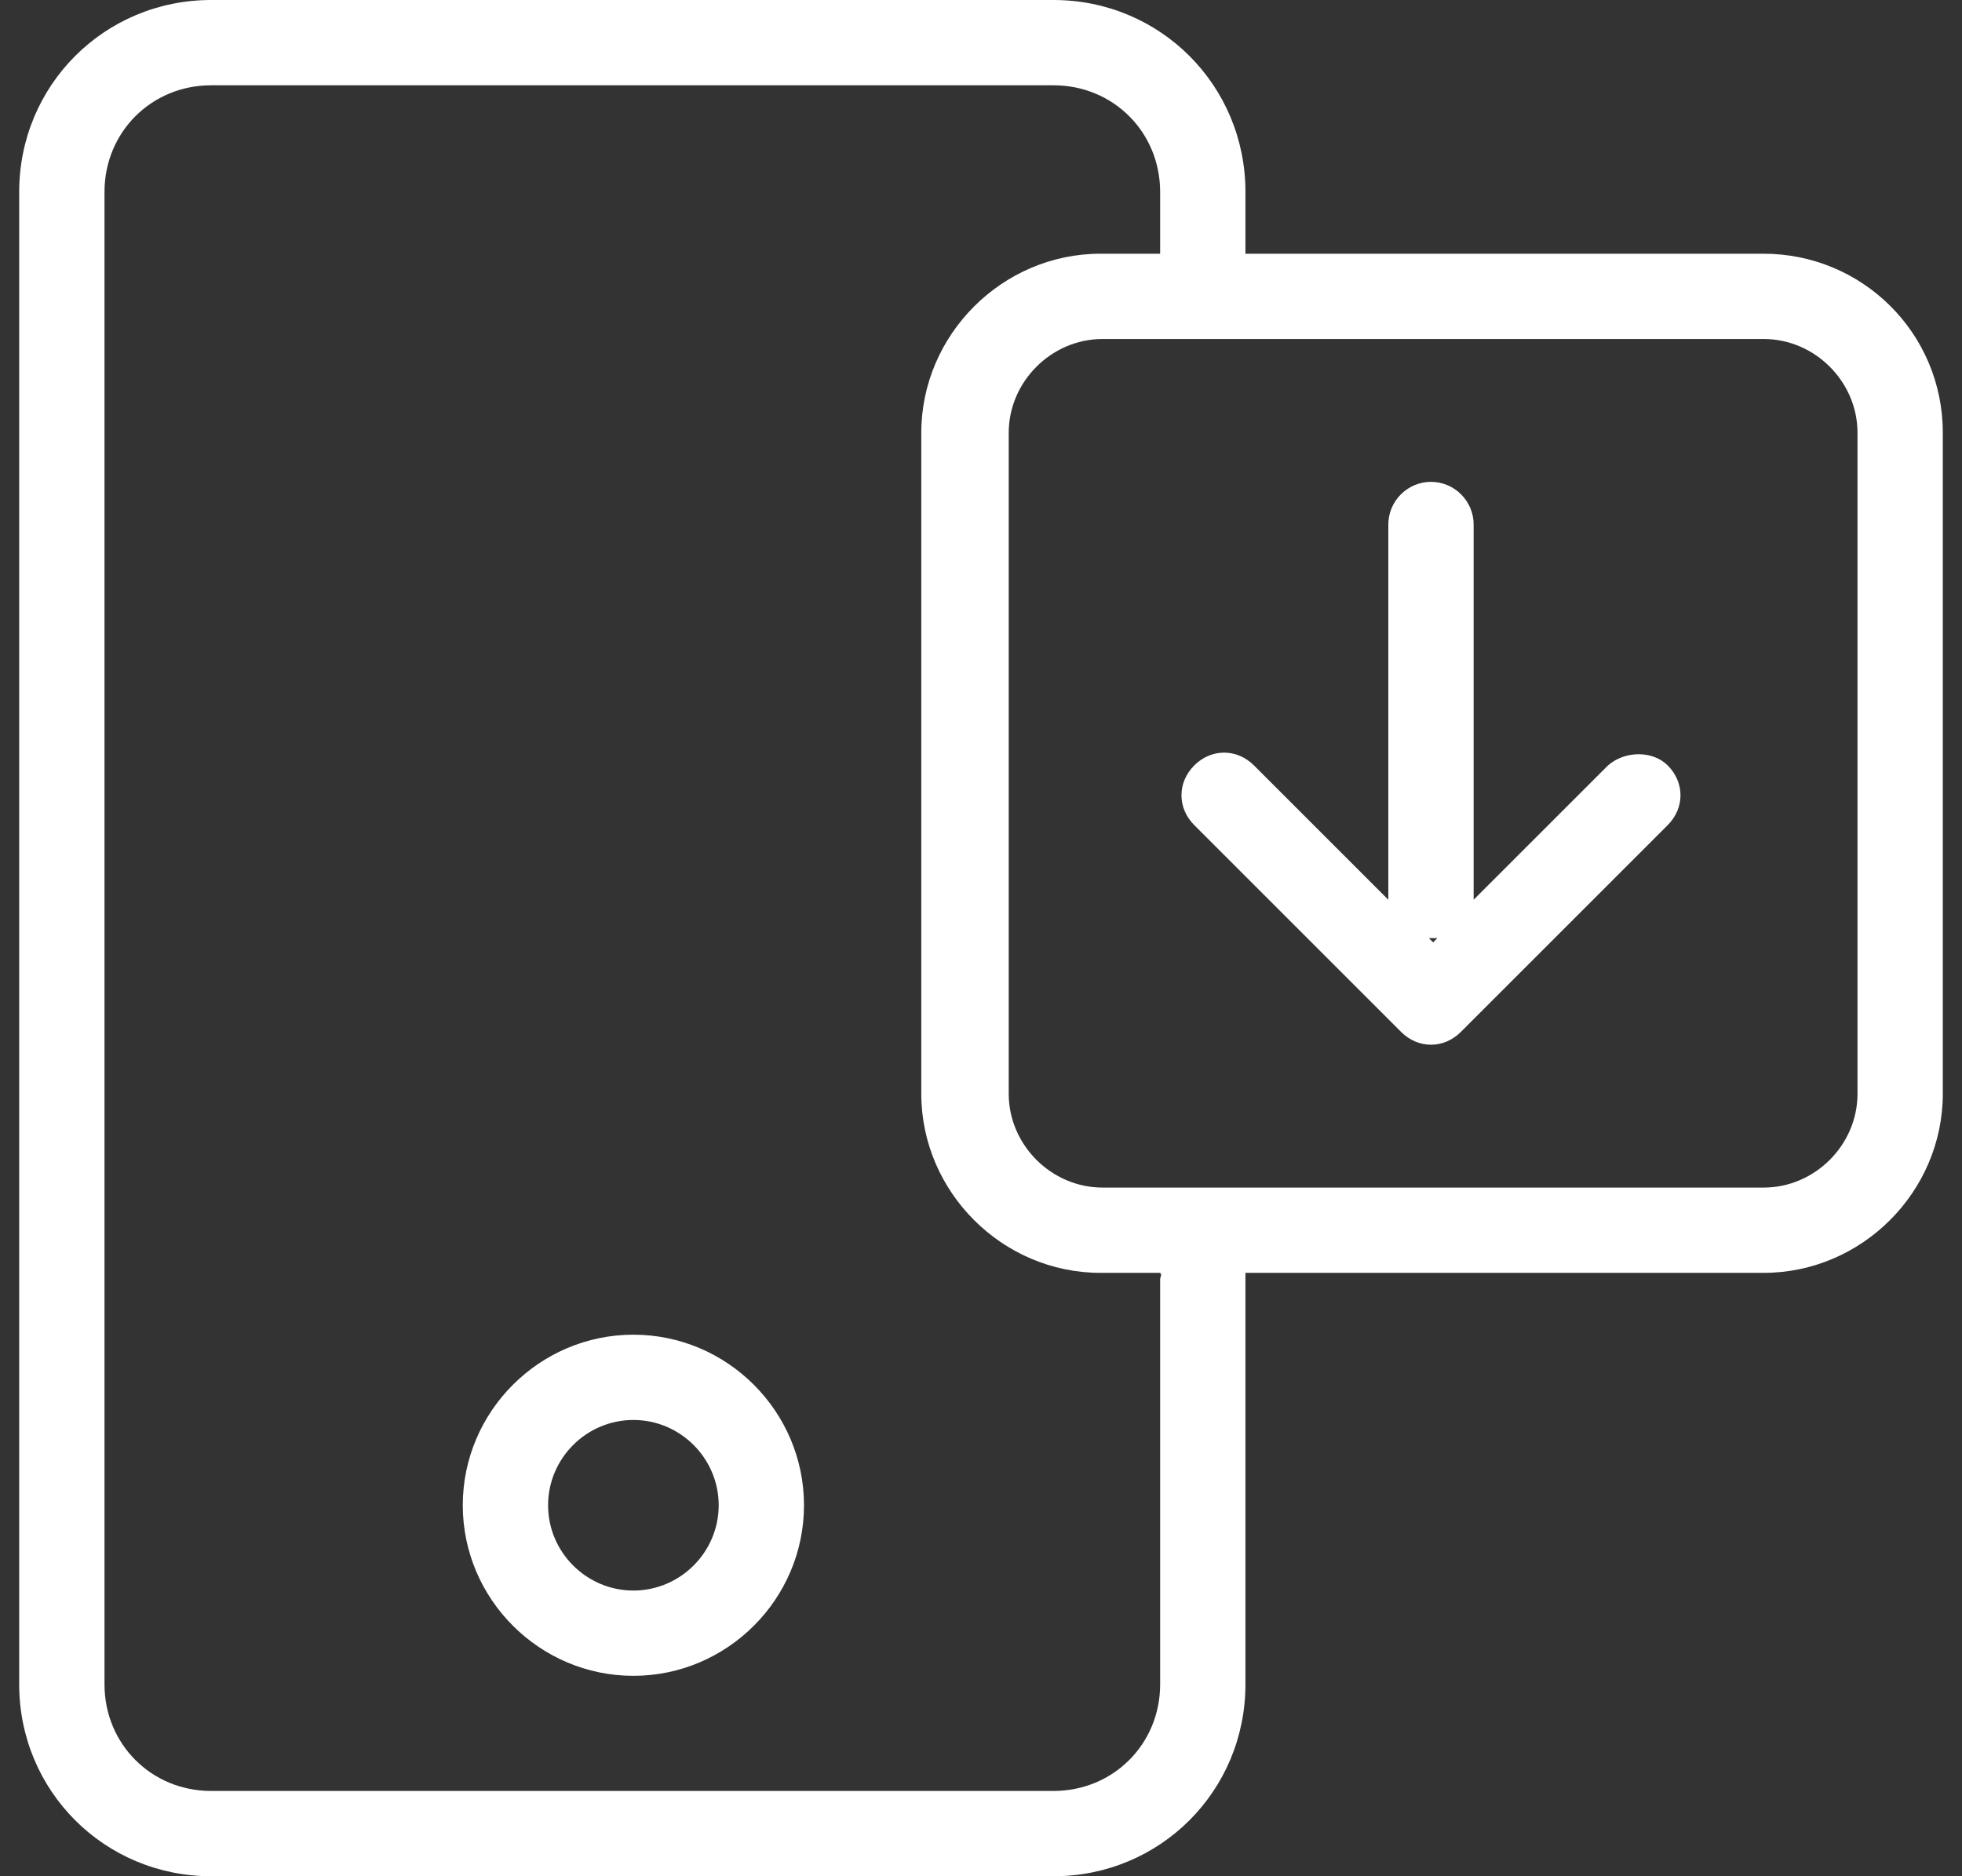 <svg width="92" height="88" viewBox="0 0 92 88" fill="none" xmlns="http://www.w3.org/2000/svg">
<rect x="0" y="0" width="92" height="88" fill="#333333" stroke="none"/>
<path d="M29.7 62.6C25.3 62.6 21.7 66.2 21.7 70.6C21.7 75 25.3 78.6 29.7 78.6C34.1 78.6 37.7 75 37.7 70.6C37.7 66.2 34.1 62.6 29.7 62.6ZM29.7 74.6C27.5 74.6 25.7 72.8 25.7 70.6C25.7 68.4 27.5 66.6 29.7 66.6C31.9 66.6 33.7 68.4 33.7 70.6C33.7 72.8 31.9 74.6 29.7 74.6ZM82.7 11.9H58.4V9C58.4 4 54.4 0 49.4 0H9.9C4.9 0 0.9 4 0.9 9V79C0.9 84 4.9 88 9.9 88H49.4C54.4 88 58.4 84 58.4 79V60C58.4 59.9 58.4 59.8 58.4 59.7H82.7C87.3 59.7 91.1 55.9 91.1 51.3V20.3C91.1 15.6 87.3 11.9 82.7 11.9ZM54.4 60V79C54.4 81.8 52.2 84 49.4 84H9.9C7.1 84 4.9 81.8 4.9 79V9C4.9 6.2 7.1 4 9.9 4H49.4C52.2 4 54.4 6.2 54.4 9V11.9H51.6C47 11.9 43.2 15.7 43.2 20.3V51.3C43.2 55.9 47 59.7 51.6 59.7H54.4C54.5 59.8 54.4 59.9 54.4 60ZM87.1 51.3C87.1 53.7 85.1 55.7 82.7 55.7H51.7C49.3 55.7 47.3 53.7 47.3 51.3V20.3C47.3 17.9 49.3 15.9 51.7 15.9H82.7C85.1 15.9 87.1 17.9 87.1 20.3V51.3ZM75.4 35.9L69.1 42.2C69.1 42.1 69.1 42 69.1 42V24.6C69.1 23.5 68.2 22.6 67.1 22.6C66 22.6 65.1 23.5 65.1 24.6V42C65.1 42.1 65.1 42.2 65.1 42.2L58.8 35.9C58 35.1 56.8 35.1 56 35.9C55.2 36.7 55.2 37.9 56 38.7L65.7 48.4C66.1 48.8 66.6 49 67.1 49C67.6 49 68.1 48.8 68.5 48.4L78.2 38.7C79 37.9 79 36.7 78.2 35.9C77.5 35.2 76.2 35.2 75.4 35.9ZM67.2 44.2L67 44C67.1 44 67.2 44 67.2 44H67.4L67.2 44.2Z" fill="white"/>
</svg>
